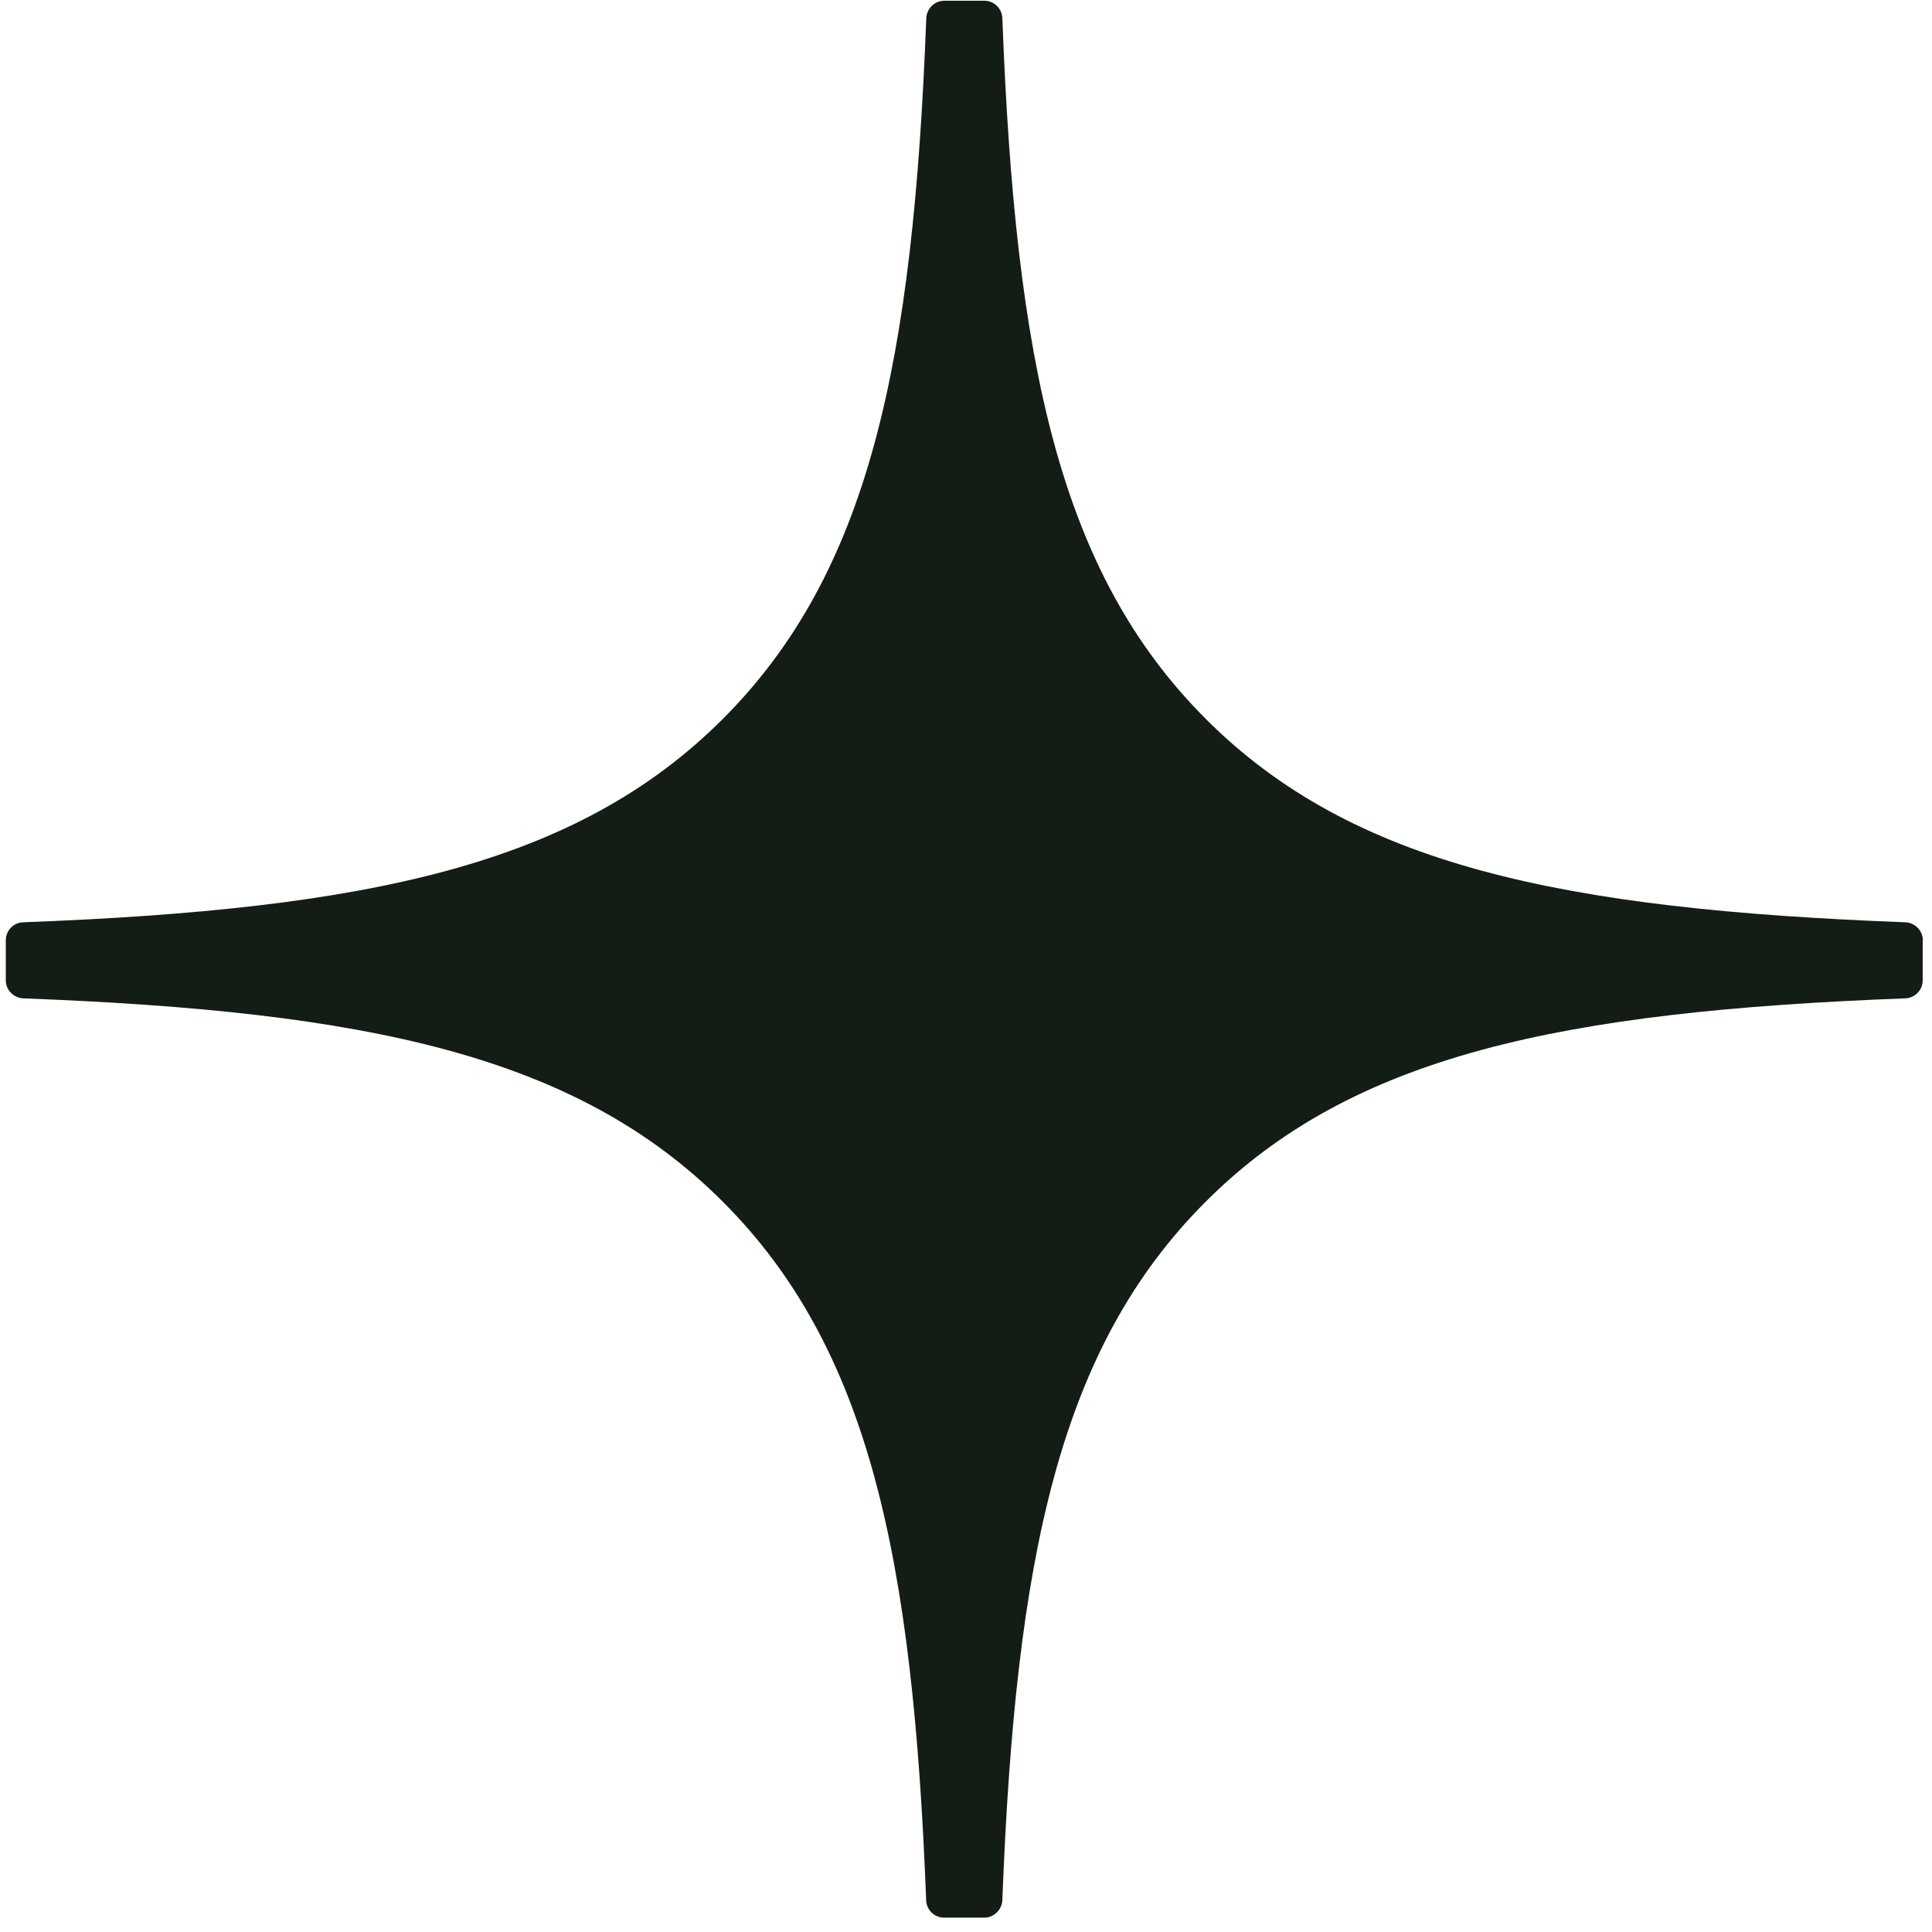 <?xml version="1.0" encoding="UTF-8"?> <svg xmlns="http://www.w3.org/2000/svg" width="16" height="16" viewBox="0 0 16 16" fill="none"><g clip-path="url(#clip0_90_51)"><path d="M15.924 7.787C15.924 7.707 15.859 7.642 15.78 7.638C12.932 7.53 11.198 7.167 9.986 5.954C8.771 4.739 8.409 3.004 8.301 0.15C8.298 0.071 8.233 0.006 8.152 0.006H7.82C7.74 0.006 7.675 0.071 7.671 0.15C7.563 3.003 7.201 4.739 5.986 5.954C4.772 7.168 3.04 7.53 0.192 7.638C0.112 7.64 0.048 7.706 0.048 7.787V8.119C0.048 8.198 0.112 8.264 0.192 8.268C3.04 8.376 4.773 8.739 5.986 9.952C7.198 11.164 7.561 12.894 7.67 15.737C7.672 15.816 7.738 15.881 7.818 15.881H8.152C8.231 15.881 8.297 15.816 8.301 15.737C8.41 12.894 8.772 11.164 9.985 9.952C11.198 8.738 12.931 8.376 15.779 8.268C15.858 8.265 15.923 8.2 15.923 8.119V7.787H15.924Z" fill="#141D15"></path></g><defs><clipPath id="clip0_90_51"><rect width="16" height="16" fill="white"></rect></clipPath></defs></svg> 